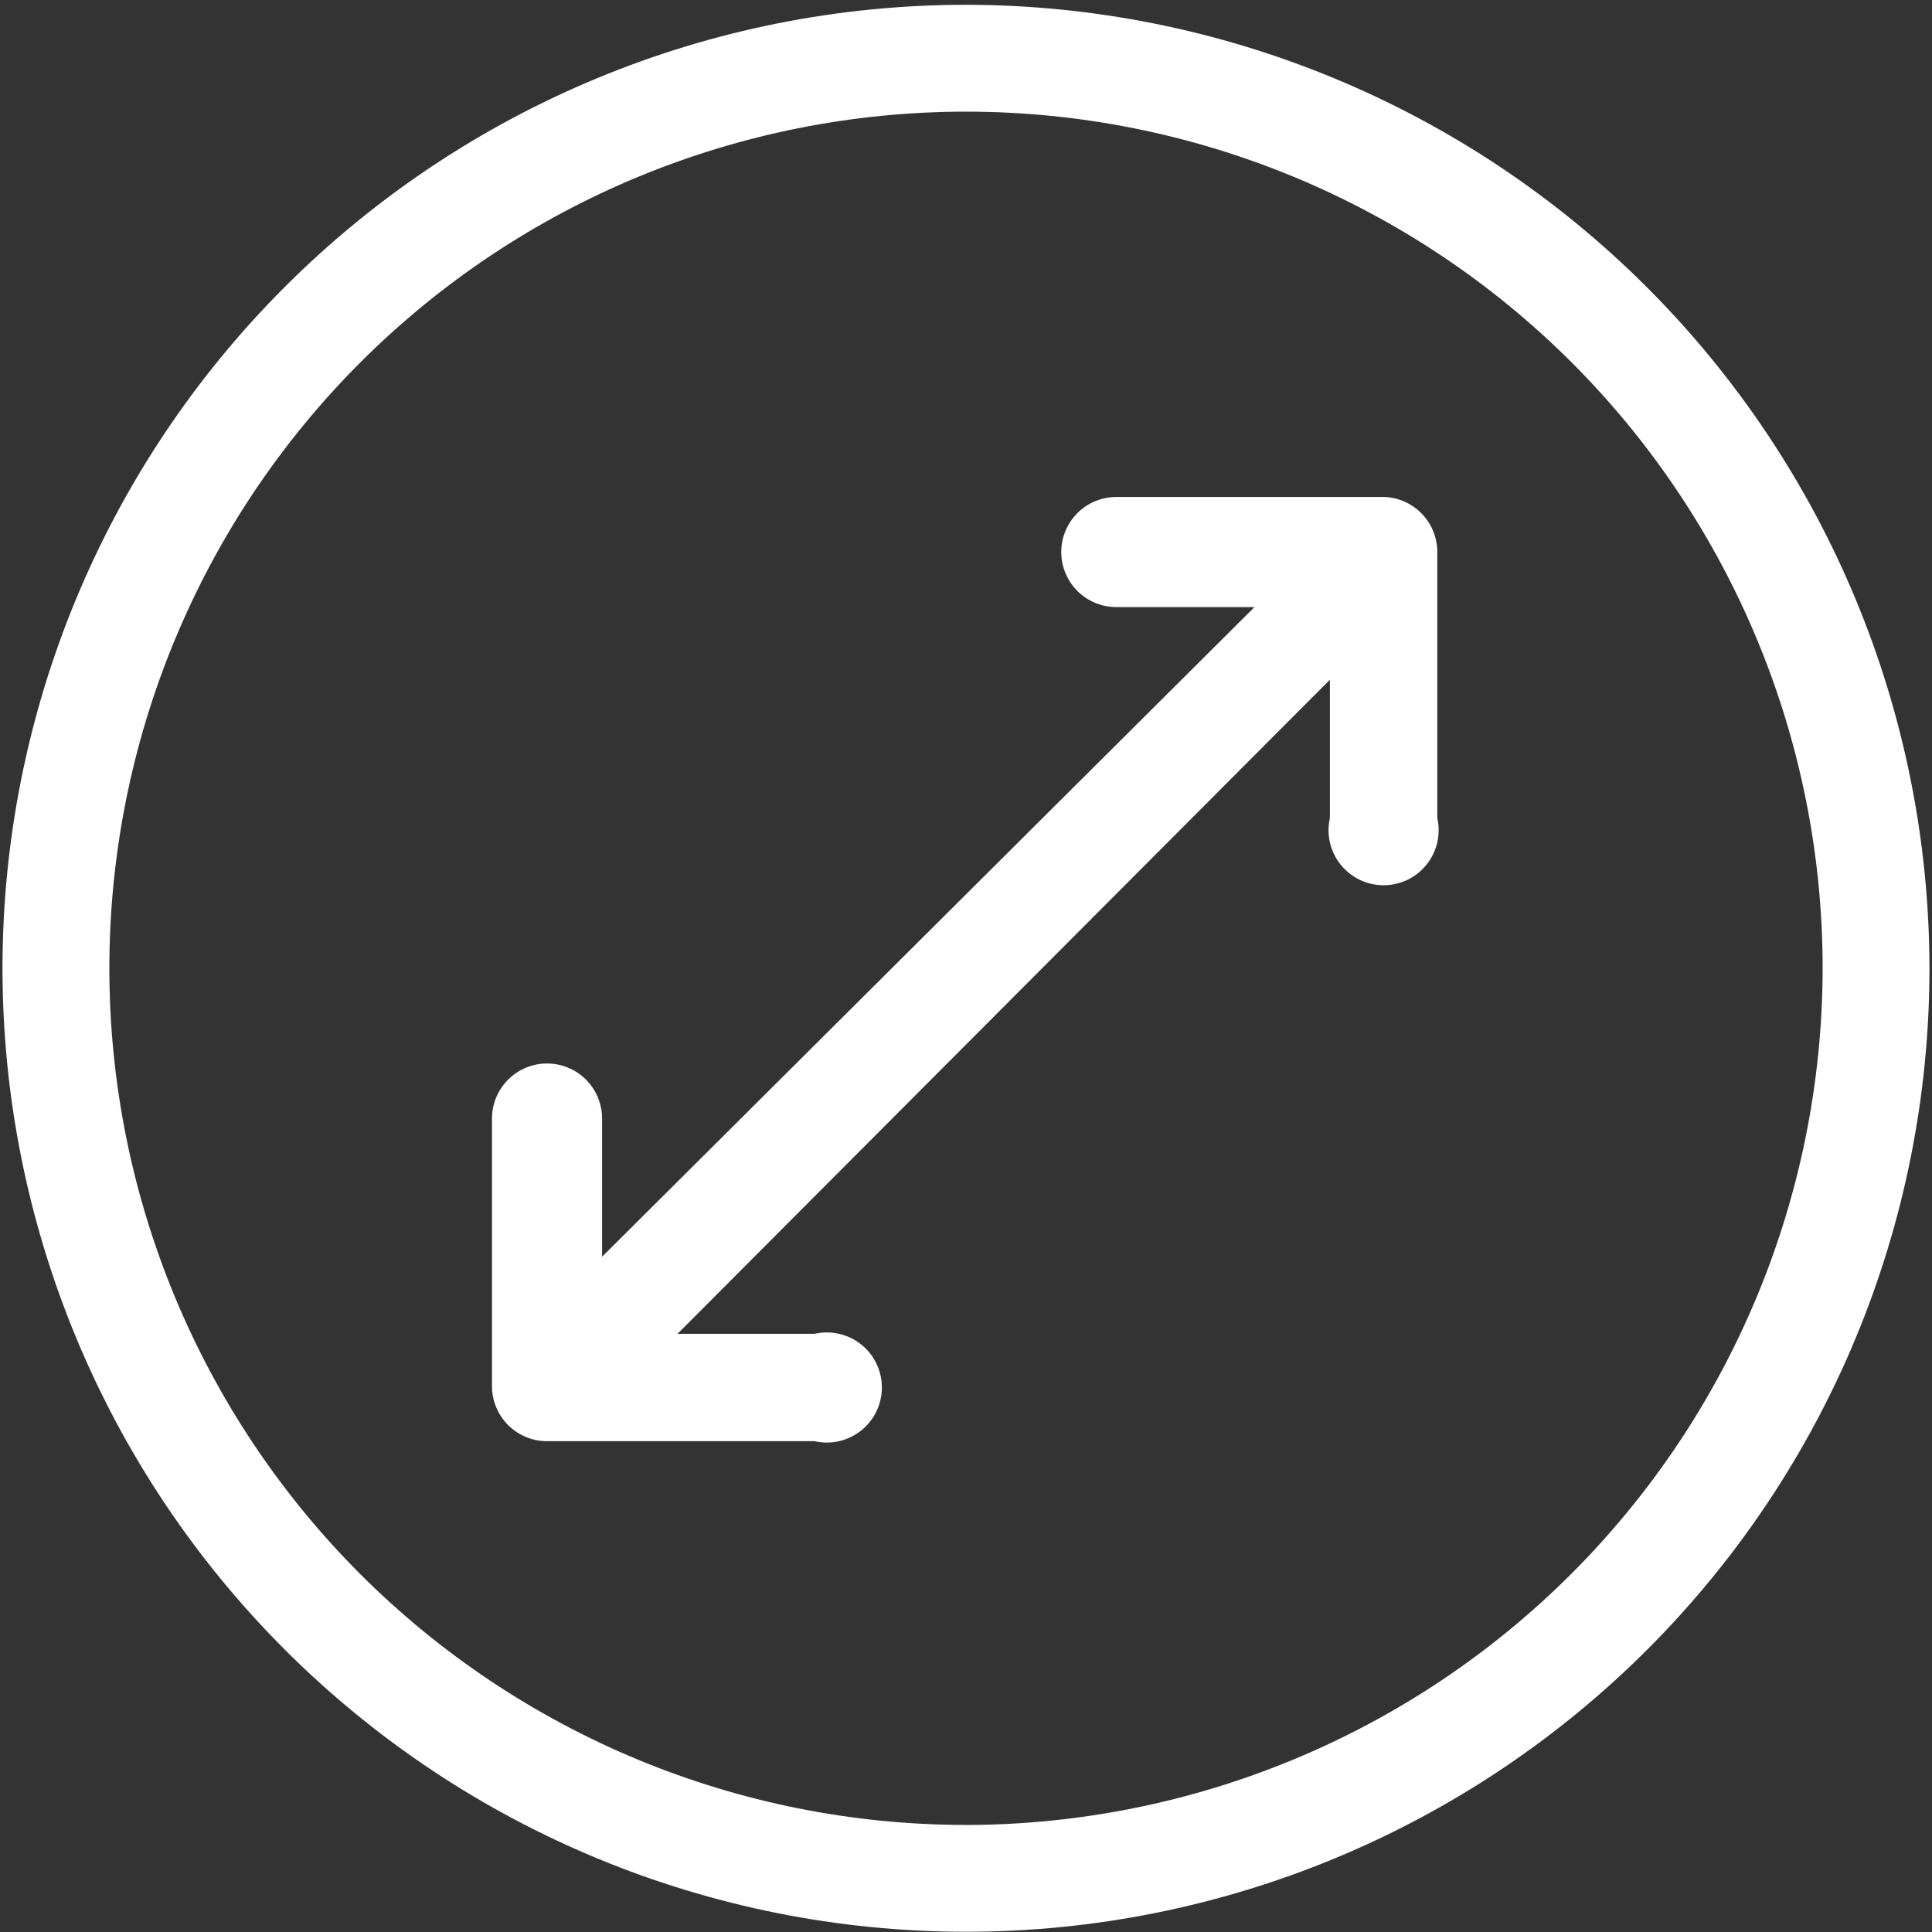 <?xml version="1.0" encoding="UTF-8"?> <svg xmlns="http://www.w3.org/2000/svg" width="48" height="48" viewBox="0 0 48 48" fill="none"><rect x="0" y="0" width="48" height="48" fill="#333333" stroke="none"/> <g clip-path="url(#clip0_806_6190)"> <path d="M24 0.119C17.651 0.119 11.563 2.641 7.074 7.13C2.584 11.619 0.062 17.708 0.062 24.057C0.062 30.405 2.584 36.494 7.074 40.983C11.563 45.472 17.651 47.994 24 47.994C30.349 47.994 36.437 45.472 40.926 40.983C45.416 36.494 47.937 30.405 47.937 24.057C47.93 17.71 45.406 11.626 40.918 7.138C36.431 2.651 30.346 0.126 24 0.119V0.119ZM24 45.34C18.355 45.34 12.941 43.098 8.95 39.107C4.959 35.115 2.717 29.701 2.717 24.057C2.717 18.413 4.959 12.999 8.95 9.007C12.942 5.016 18.355 2.774 24 2.774C29.644 2.774 35.058 5.016 39.05 9.007C43.041 12.999 45.283 18.413 45.283 24.057C45.276 29.7 43.031 35.109 39.041 39.099C35.052 43.089 29.642 45.333 24 45.341L24 45.34Z" fill="white"></path> <path d="M34.382 12.347H27.734C27.246 12.347 26.794 12.608 26.55 13.031C26.305 13.454 26.305 13.976 26.55 14.399C26.794 14.823 27.246 15.083 27.734 15.083H31.167L14.959 31.223V27.79C14.959 27.302 14.698 26.85 14.275 26.605C13.851 26.361 13.33 26.361 12.907 26.605C12.484 26.85 12.223 27.301 12.223 27.79V34.438C12.223 34.8 12.367 35.148 12.623 35.405C12.88 35.662 13.228 35.806 13.591 35.806H20.239C20.644 35.898 21.07 35.801 21.395 35.541C21.721 35.282 21.91 34.888 21.91 34.472C21.91 34.056 21.721 33.662 21.395 33.403C21.07 33.143 20.644 33.046 20.239 33.138H16.833L33.041 16.888V20.322C32.949 20.728 33.046 21.154 33.306 21.479C33.565 21.804 33.959 21.994 34.375 21.994C34.791 21.994 35.185 21.804 35.444 21.479C35.704 21.154 35.801 20.728 35.709 20.322V13.674C35.698 13.325 35.555 12.994 35.309 12.747C35.062 12.501 34.73 12.357 34.382 12.347L34.382 12.347Z" fill="white"></path> </g> <defs> <clipPath id="clip0_806_6190"> <rect width="48" height="48" fill="white"></rect> </clipPath> </defs> </svg> 